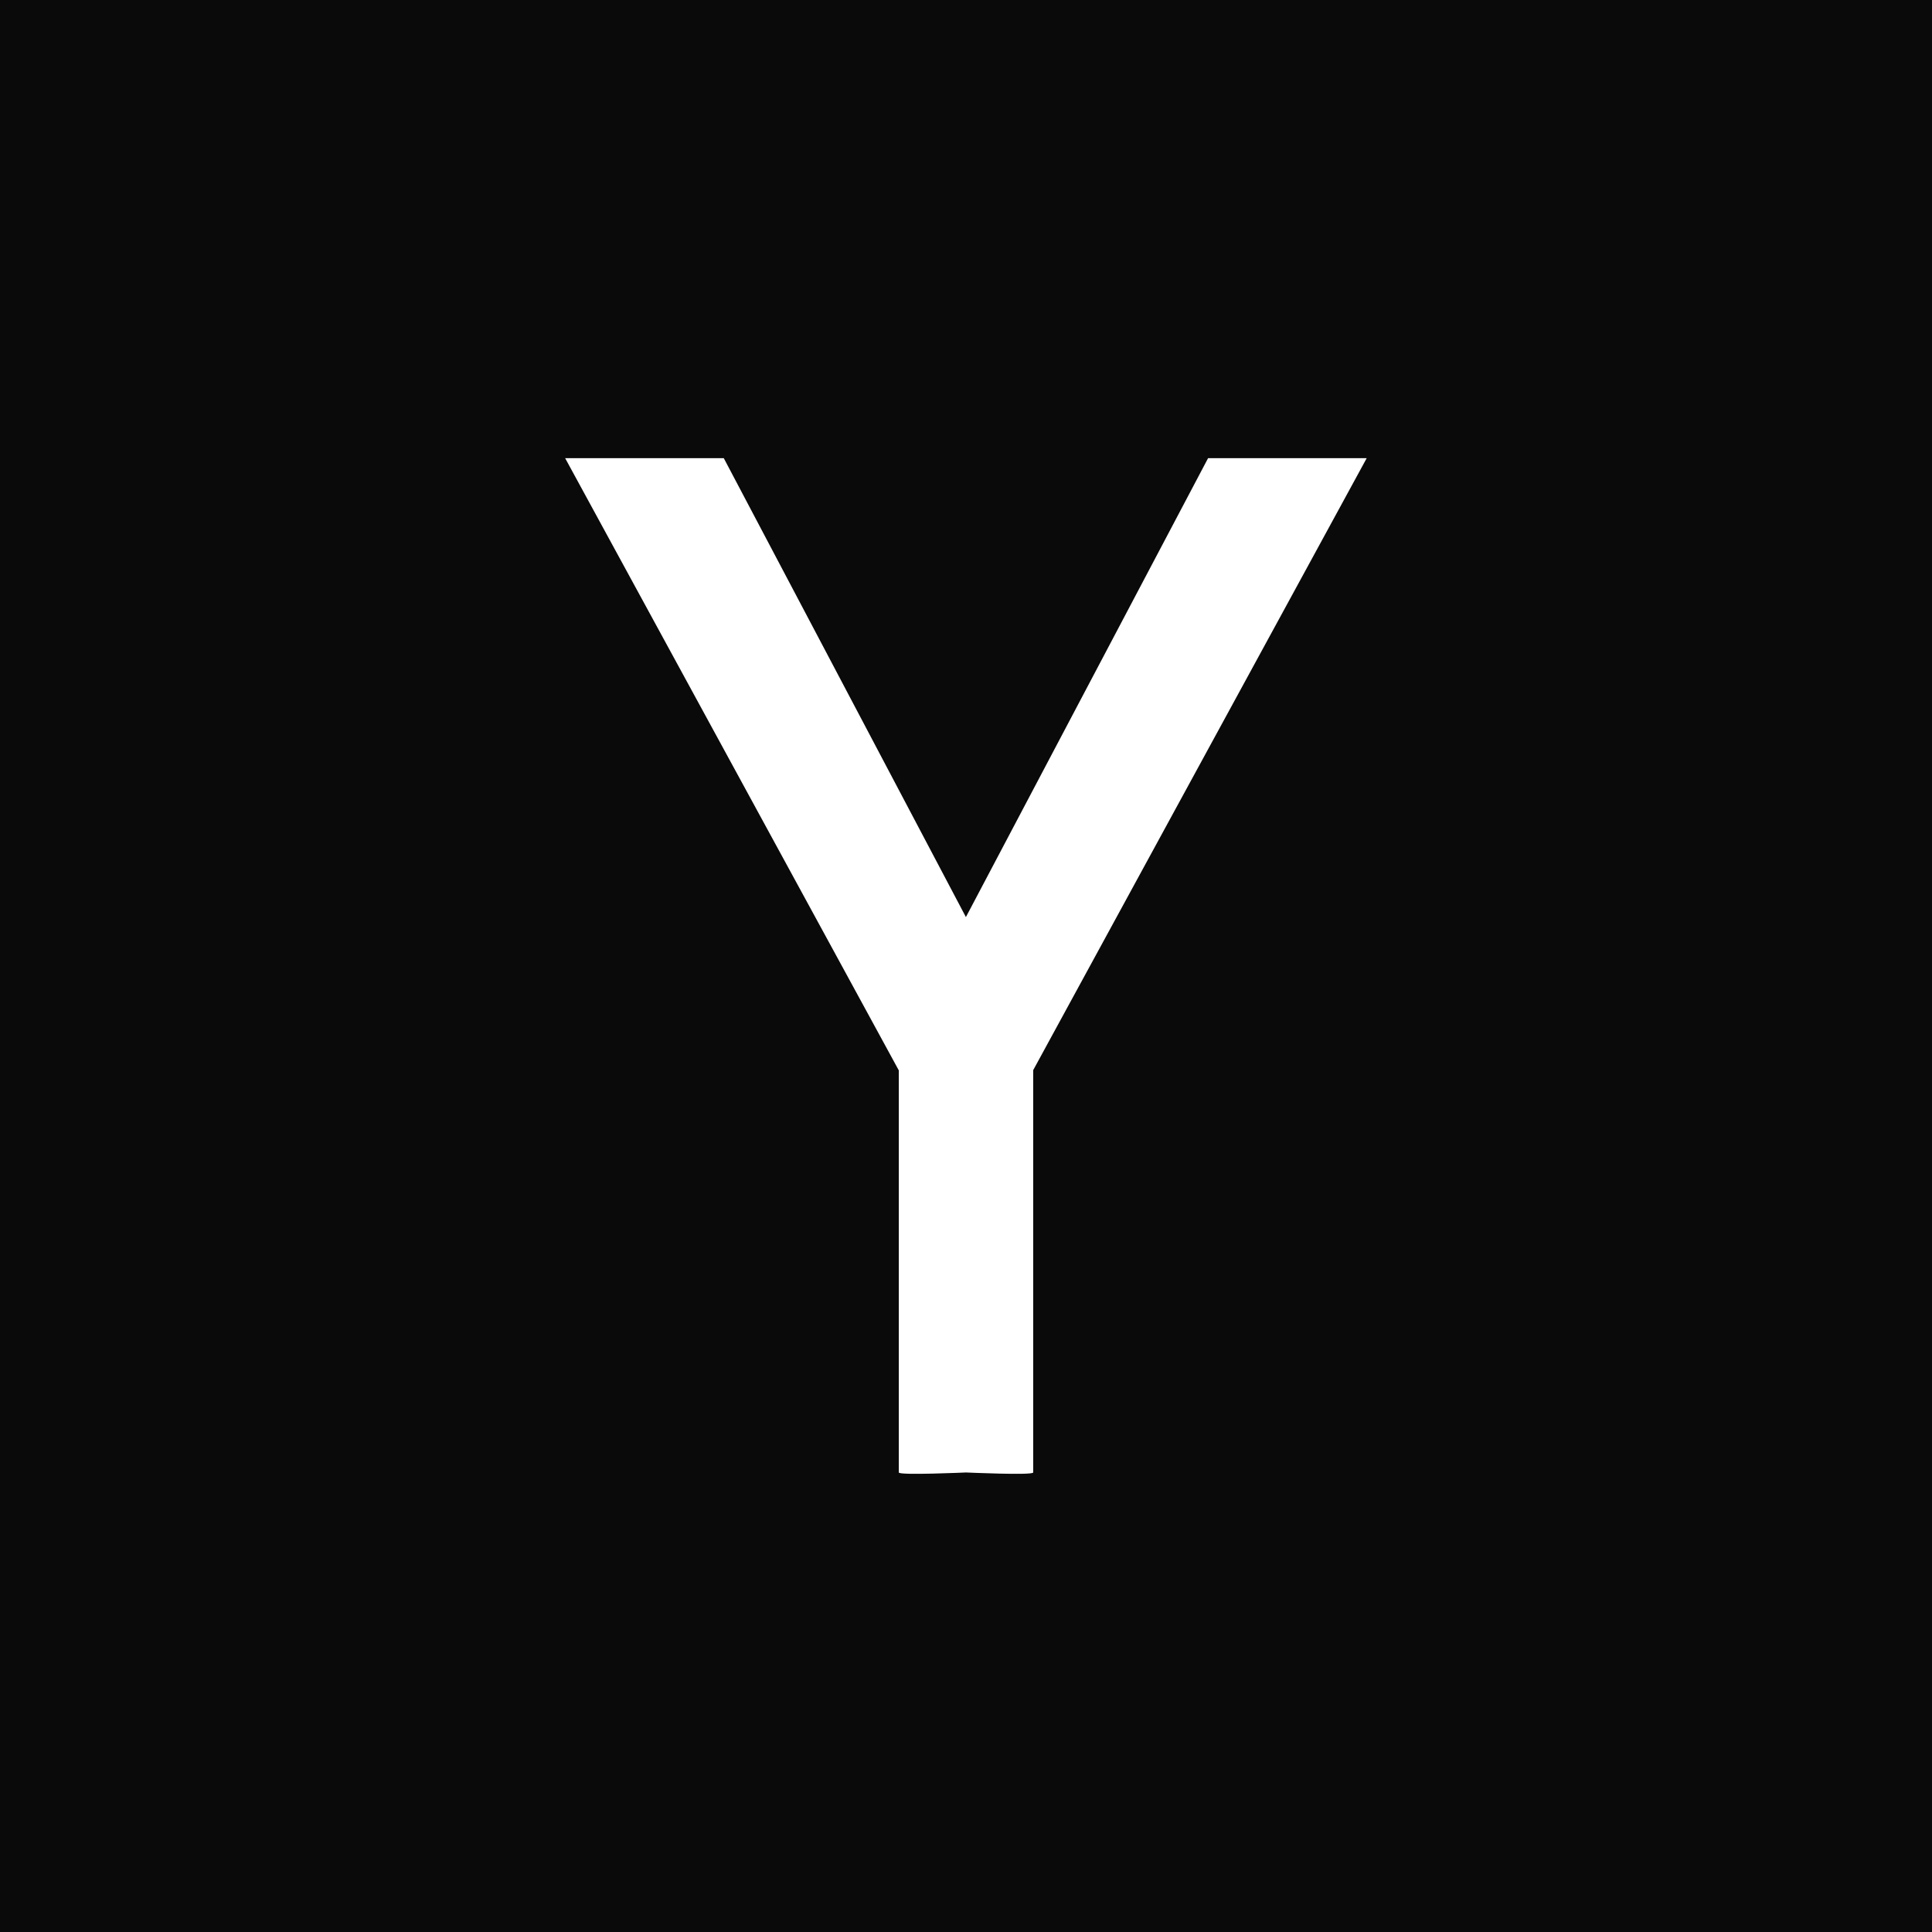 <svg width="40" height="40" viewBox="0 0 40 40" fill="none" xmlns="http://www.w3.org/2000/svg">
<path d="M0 0V40H40V0H0ZM21.391 22.162V30.486C21.391 30.549 20 30.486 20 30.486C20 30.486 18.609 30.549 18.609 30.486V22.162L11.701 9.486H14.985L19.998 18.987L25.012 9.486H28.296L21.388 22.162H21.391Z" fill="#0A0A0A"/>
</svg>
